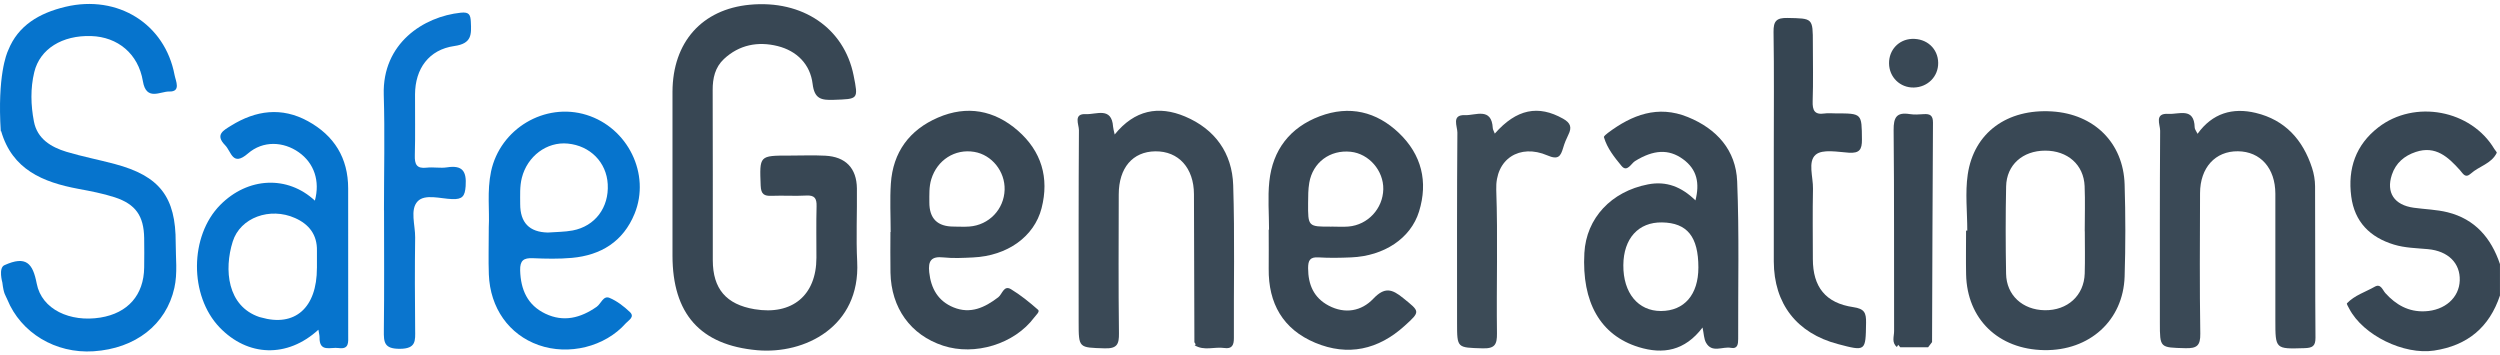 <svg xmlns="http://www.w3.org/2000/svg" width="211" height="30" viewBox="0 0 211 30" fill="none"><path d="M14.829 20.497C14.827 21.768 14.996 23.052 14.716 24.302C14.023 27.404 11.43 29.416 7.896 29.648C4.686 29.859 1.762 28.092 0.614 25.273C0.456 24.885 0.322 24.864 0.198 23.846C0.198 23.846 -0.151 22.617 0.372 22.382C2.205 21.552 2.769 22.219 3.099 23.933C3.518 26.125 5.931 27.214 8.474 26.803C10.794 26.428 12.139 24.898 12.168 22.583C12.179 21.749 12.182 20.913 12.168 20.08C12.134 18.226 11.454 17.232 9.681 16.651C8.685 16.327 7.645 16.132 6.612 15.939C3.621 15.38 1.031 14.312 0.095 11.063L0.066 11.087C-0.23 6.421 0.559 4.528 0.686 4.259C0.688 4.253 0.691 4.245 0.693 4.24C0.699 4.23 0.701 4.224 0.701 4.224C1.524 2.165 3.296 1.102 5.533 0.572C9.953 -0.473 13.928 2.022 14.735 6.339C14.827 6.822 15.302 7.756 14.281 7.724C13.545 7.703 12.342 8.557 12.06 6.854C11.673 4.528 9.929 3.114 7.696 3.043C5.261 2.964 3.368 4.121 2.893 6.084C2.558 7.458 2.598 8.882 2.864 10.259C3.143 11.714 4.304 12.416 5.607 12.812C6.947 13.215 8.329 13.479 9.681 13.84C13.471 14.848 14.843 16.617 14.829 20.497Z" fill="#0674CD"></path><path d="M211 24.93C210.103 27.625 208.262 29.163 205.438 29.588C202.898 29.97 199.451 28.308 198.275 26.053C198.196 25.903 198.037 25.645 198.085 25.597C198.734 24.917 199.641 24.648 200.432 24.197C200.936 23.909 201.089 24.476 201.326 24.74C202.226 25.732 203.288 26.338 204.67 26.272C206.348 26.196 207.556 25.128 207.603 23.669C207.651 22.221 206.64 21.185 204.91 21.027C203.95 20.94 202.977 20.927 202.051 20.644C200.031 20.03 198.723 18.73 198.444 16.575C198.14 14.23 198.823 12.229 200.728 10.752C203.797 8.375 208.566 9.277 210.525 12.579C210.591 12.693 210.752 12.843 210.723 12.904C210.272 13.824 209.236 14.022 208.542 14.647C208.062 15.08 207.88 14.652 207.624 14.365C206.627 13.255 205.57 12.263 203.89 12.825C202.924 13.146 202.204 13.758 201.875 14.745C201.374 16.253 202.073 17.305 203.713 17.532C204.665 17.664 205.646 17.685 206.572 17.915C208.89 18.49 210.256 20.088 210.997 22.29V24.927L211 24.93Z" fill="#384754"></path><path d="M143.695 27.641C142.2 29.614 140.364 29.93 138.302 29.295C135.074 28.298 133.491 25.515 133.721 21.351C133.882 18.416 135.986 16.163 139.088 15.562C140.649 15.259 141.923 15.771 143.097 16.913C143.458 15.483 143.252 14.309 142.047 13.434C140.834 12.55 139.552 12.637 138.001 13.592C137.666 13.798 137.329 14.573 136.859 14.006C136.261 13.281 135.646 12.519 135.372 11.582C135.348 11.498 135.575 11.319 135.709 11.216C137.743 9.691 139.921 8.85 142.453 9.879C144.895 10.87 146.512 12.677 146.617 15.306C146.797 19.735 146.686 24.173 146.702 28.609C146.702 29.044 146.652 29.469 146.09 29.358C145.386 29.221 144.5 29.825 143.991 28.928C143.806 28.601 143.809 28.169 143.695 27.644V27.641ZM143.344 22.58C143.344 19.977 142.403 18.806 140.275 18.772C138.281 18.74 137.025 20.127 137.01 22.38C136.991 24.722 138.252 26.254 140.185 26.249C142.158 26.243 143.342 24.867 143.344 22.58Z" fill="#384754"></path><path d="M166.039 19.46C166.039 17.883 165.851 16.277 166.076 14.732C166.593 11.192 169.409 9.169 173.189 9.404C176.744 9.626 179.21 12.049 179.318 15.565C179.397 18.155 179.399 20.75 179.318 23.34C179.199 27.056 176.351 29.611 172.529 29.551C168.658 29.487 166.015 26.929 165.939 23.152C165.915 21.924 165.936 20.692 165.936 19.463C165.97 19.463 166.004 19.463 166.039 19.463V19.46ZM175.958 19.526H175.952C175.952 18.252 175.995 16.979 175.942 15.707C175.868 13.903 174.505 12.709 172.608 12.714C170.715 12.719 169.354 13.914 169.317 15.734C169.267 18.192 169.269 20.652 169.314 23.11C169.346 24.919 170.707 26.154 172.574 26.183C174.494 26.212 175.894 24.946 175.95 23.087C175.987 21.902 175.958 20.716 175.958 19.531V19.526Z" fill="#394855"></path><path d="M107.107 19.394C107.107 18.033 106.991 16.662 107.131 15.317C107.413 12.648 108.872 10.76 111.39 9.81C113.885 8.871 116.175 9.415 118.074 11.229C119.98 13.052 120.547 15.328 119.767 17.854C119.065 20.122 116.81 21.607 114.041 21.723C113.121 21.763 112.195 21.781 111.277 21.723C110.552 21.678 110.404 21.987 110.404 22.638C110.409 24.025 110.879 25.128 112.14 25.795C113.524 26.526 114.914 26.257 115.898 25.22C116.868 24.197 117.483 24.389 118.424 25.154C119.843 26.307 119.912 26.27 118.546 27.504C116.33 29.511 113.772 30.089 111 28.928C108.284 27.791 107.044 25.605 107.078 22.678C107.092 21.581 107.078 20.483 107.078 19.386C107.086 19.386 107.097 19.386 107.105 19.386L107.107 19.394ZM112.369 19.125C112.849 19.125 113.334 19.16 113.812 19.12C115.452 18.98 116.715 17.609 116.75 15.971C116.781 14.399 115.536 12.97 113.999 12.809C112.258 12.627 110.797 13.7 110.502 15.428C110.407 15.982 110.407 16.556 110.404 17.123C110.391 19.136 110.399 19.136 112.372 19.128L112.369 19.125Z" fill="#384754"></path><path d="M185.471 11.298C186.734 9.539 188.44 9.066 190.381 9.528C192.86 10.119 194.366 11.801 195.136 14.17C195.297 14.663 195.39 15.204 195.392 15.723C195.413 19.982 195.392 24.244 195.426 28.504C195.432 29.229 195.152 29.363 194.501 29.384C192.04 29.458 192.04 29.48 192.04 27.024C192.04 23.466 192.045 19.909 192.04 16.351C192.035 14.194 190.785 12.788 188.881 12.767C186.974 12.746 185.689 14.146 185.684 16.303C185.671 20.257 185.642 24.21 185.705 28.161C185.721 29.176 185.413 29.413 184.445 29.387C182.295 29.329 182.293 29.382 182.293 27.235C182.293 21.834 182.279 16.43 182.316 11.029C182.319 10.517 181.797 9.531 183.015 9.61C183.888 9.668 185.191 9.024 185.231 10.757C185.233 10.913 185.365 11.063 185.473 11.29L185.471 11.298Z" fill="#3A4956"></path><path d="M100.807 28.886C100.793 24.719 100.783 20.552 100.77 16.385C100.762 14.178 99.467 12.746 97.505 12.772C95.595 12.798 94.427 14.165 94.422 16.406C94.414 20.312 94.39 24.215 94.44 28.121C94.453 29.058 94.282 29.432 93.235 29.4C91.041 29.332 91.038 29.395 91.038 27.174C91.038 21.779 91.025 16.38 91.062 10.984C91.064 10.512 90.555 9.568 91.666 9.631C92.517 9.678 93.828 8.985 93.944 10.696C93.955 10.855 94.008 11.013 94.079 11.353C95.761 9.272 97.79 8.895 100.015 9.831C102.545 10.897 103.995 12.92 104.082 15.631C104.219 19.927 104.119 24.229 104.14 28.53C104.143 29.129 103.982 29.466 103.328 29.371C102.5 29.25 101.624 29.635 100.83 29.142C100.859 29.116 100.92 29.076 100.915 29.065C100.888 29.002 100.846 28.947 100.809 28.889L100.807 28.886Z" fill="#3A4956"></path><path d="M75.172 19.579C75.172 18.218 75.098 16.852 75.188 15.499C75.362 12.848 76.754 10.965 79.165 9.924C81.61 8.866 83.925 9.296 85.909 11.026C87.894 12.761 88.57 15.006 87.908 17.575C87.288 19.982 85.012 21.594 82.129 21.728C81.296 21.768 80.452 21.815 79.629 21.726C78.603 21.615 78.323 22.005 78.426 22.976C78.574 24.363 79.181 25.413 80.478 25.943C81.908 26.528 83.113 25.961 84.255 25.088C84.59 24.832 84.719 24.041 85.326 24.408C86.143 24.904 86.897 25.515 87.615 26.148C87.786 26.299 87.436 26.597 87.285 26.8C85.621 29.031 82.287 30.057 79.595 29.174C76.862 28.277 75.214 26.001 75.156 23.005C75.132 21.863 75.153 20.724 75.153 19.581C75.159 19.581 75.167 19.581 75.172 19.581V19.579ZM80.499 19.125C80.937 19.125 81.378 19.152 81.813 19.12C83.474 18.996 84.74 17.667 84.79 16.018C84.835 14.47 83.717 13.07 82.232 12.819C80.592 12.543 79.096 13.505 78.6 15.127C78.403 15.773 78.44 16.425 78.437 17.079C78.433 18.447 79.121 19.128 80.499 19.123V19.125Z" fill="#384754"></path><path d="M26.874 27.826C24.242 30.239 20.903 30.102 18.532 27.631C15.964 24.951 15.993 19.916 18.59 17.295C20.924 14.94 24.271 14.787 26.576 16.934C27.022 15.277 26.518 13.769 25.215 12.851C23.931 11.946 22.209 11.844 20.927 12.954C19.616 14.088 19.537 12.801 18.999 12.255C18.126 11.366 18.862 11.005 19.5 10.607C21.592 9.309 23.767 9.011 25.985 10.224C28.203 11.44 29.385 13.331 29.385 15.902C29.385 20.032 29.385 24.163 29.388 28.293C29.388 28.87 29.491 29.509 28.567 29.374C27.921 29.279 26.943 29.772 26.969 28.472C26.972 28.308 26.924 28.145 26.874 27.831V27.826ZM26.75 22.617C26.75 22.134 26.742 21.652 26.75 21.169C26.779 19.814 26.083 18.927 24.904 18.403C22.794 17.461 20.278 18.352 19.64 20.394C18.899 22.757 19.173 25.832 21.887 26.755C21.929 26.768 21.971 26.776 22.014 26.787C24.888 27.625 26.75 25.988 26.748 22.614L26.75 22.617Z" fill="#0674CD"></path><path d="M44.974 21.792C46.072 21.839 47.176 21.863 48.266 21.765C50.726 21.541 52.602 20.383 53.559 18.036C54.92 14.697 52.992 10.781 49.5 9.697C45.992 8.608 42.205 10.863 41.443 14.481C41.095 16.134 41.33 17.809 41.253 19.167C41.253 20.7 41.214 21.931 41.258 23.16C41.364 25.998 42.962 28.242 45.454 29.123C47.999 30.023 51.056 29.274 52.818 27.285C53.039 27.035 53.604 26.752 53.163 26.336C52.66 25.858 52.077 25.407 51.444 25.141C50.919 24.919 50.726 25.637 50.357 25.895C48.999 26.842 47.564 27.211 46.024 26.473C44.521 25.753 43.946 24.45 43.901 22.82C43.88 21.984 44.194 21.757 44.974 21.792ZM44.046 14.998C44.508 13.183 46.148 11.946 47.92 12.118C49.814 12.3 51.191 13.698 51.293 15.544C51.404 17.509 50.233 19.091 48.332 19.452C47.649 19.581 46.939 19.571 46.24 19.626C44.681 19.595 43.902 18.793 43.904 17.221C43.906 16.477 43.856 15.736 44.046 14.998Z" fill="#0674CD"></path><path d="M149.708 12.714C149.708 9.375 149.74 6.036 149.687 2.697C149.674 1.78 149.93 1.497 150.861 1.516C153.002 1.558 153.005 1.511 153.005 3.657C153.005 5.282 153.045 6.909 152.989 8.534C152.963 9.314 153.145 9.705 153.994 9.578C154.295 9.533 154.609 9.57 154.914 9.57C157.167 9.57 157.127 9.57 157.148 11.775C157.156 12.627 156.937 12.946 156.043 12.888C155.091 12.825 153.823 12.569 153.248 13.054C152.559 13.634 153.037 14.945 153.016 15.934C152.976 17.91 153.002 19.887 153.005 21.866C153.005 24.207 154.071 25.579 156.415 25.922C157.357 26.059 157.51 26.396 157.496 27.235C157.459 29.654 157.483 29.664 155.118 29.039C151.652 28.124 149.719 25.642 149.708 22.069C149.7 18.949 149.708 15.831 149.708 12.711V12.714Z" fill="#364552"></path><path d="M32.407 17.743C32.407 14.492 32.487 11.24 32.389 7.993C32.26 3.665 35.736 1.397 38.901 1.07C39.597 0.999 39.71 1.244 39.739 1.845C39.787 2.9 39.84 3.673 38.347 3.884C36.187 4.19 35.042 5.807 35.029 7.959C35.018 9.673 35.061 11.385 35.011 13.099C34.989 13.869 35.158 14.252 36.015 14.151C36.58 14.085 37.168 14.212 37.724 14.125C39.027 13.922 39.389 14.444 39.301 15.705C39.241 16.559 39.03 16.836 38.162 16.804C37.168 16.77 35.862 16.346 35.248 16.994C34.586 17.691 35.053 19.004 35.039 20.046C35.005 22.638 35.013 25.228 35.039 27.821C35.047 28.744 35.14 29.432 33.75 29.44C32.423 29.445 32.384 28.897 32.397 27.892C32.439 24.511 32.413 21.127 32.413 17.746L32.407 17.743Z" fill="#0A75CE"></path><path d="M126.16 11.277C128 9.188 129.836 8.842 131.925 10.019C132.571 10.383 132.676 10.757 132.37 11.371C132.196 11.722 132.043 12.091 131.933 12.469C131.719 13.191 131.521 13.516 130.601 13.117C128.272 12.113 126.191 13.4 126.284 16.018C126.426 20.051 126.291 24.091 126.344 28.129C126.357 29.079 126.162 29.432 125.128 29.4C122.976 29.334 122.976 29.395 122.976 27.248C122.976 21.895 122.96 16.541 123.003 11.187C123.008 10.673 122.478 9.665 123.646 9.718C124.519 9.757 125.893 9.016 125.991 10.815C125.999 10.939 126.078 11.06 126.16 11.277Z" fill="#3C4B57"></path><path d="M160.099 29.287C159.63 28.91 159.865 28.388 159.862 27.939C159.844 22.288 159.881 16.636 159.822 10.986C159.812 9.905 160.068 9.454 161.175 9.628C161.56 9.689 161.964 9.663 162.357 9.634C162.892 9.594 163.148 9.744 163.143 10.348C163.106 16.522 163.088 22.696 163.066 28.873C162.956 29.018 162.845 29.163 162.734 29.308C161.951 29.308 161.165 29.308 160.382 29.308C160.324 29.239 160.266 29.171 160.208 29.102C160.171 29.163 160.134 29.226 160.097 29.287H160.099Z" fill="#384754"></path><path d="M161.526 7.387C160.368 7.413 159.445 6.514 159.435 5.345C159.424 4.219 160.247 3.336 161.355 3.283C162.61 3.225 163.57 4.098 163.583 5.306C163.596 6.456 162.705 7.358 161.526 7.387Z" fill="#394855"></path><path d="M63.918 29.559C59.074 29.131 56.761 26.462 56.758 21.57V14.853C56.758 12.482 56.75 10.111 56.758 7.743C56.774 3.56 59.242 0.783 63.277 0.4C67.734 -0.022 71.245 2.368 72.044 6.366C72.45 8.402 72.447 8.352 70.367 8.426C69.317 8.463 68.737 8.357 68.584 7.075C68.383 5.427 67.257 4.296 65.635 3.889C63.979 3.478 62.394 3.771 61.099 4.981C60.35 5.683 60.144 6.601 60.15 7.616C60.171 12.4 60.155 17.187 60.16 21.971C60.163 24.376 61.294 25.695 63.678 26.096C66.854 26.631 68.903 24.93 68.906 21.757C68.908 20.307 68.879 18.859 68.919 17.411C68.937 16.744 68.758 16.462 68.04 16.504C67.078 16.559 66.107 16.488 65.145 16.527C64.496 16.556 64.23 16.398 64.201 15.67C64.103 13.128 64.071 13.131 66.622 13.131C67.632 13.131 68.644 13.088 69.652 13.141C71.374 13.228 72.302 14.194 72.323 15.905C72.347 17.97 72.244 20.038 72.347 22.095C72.619 27.588 67.911 29.909 63.918 29.559Z" fill="#384754"></path></svg>